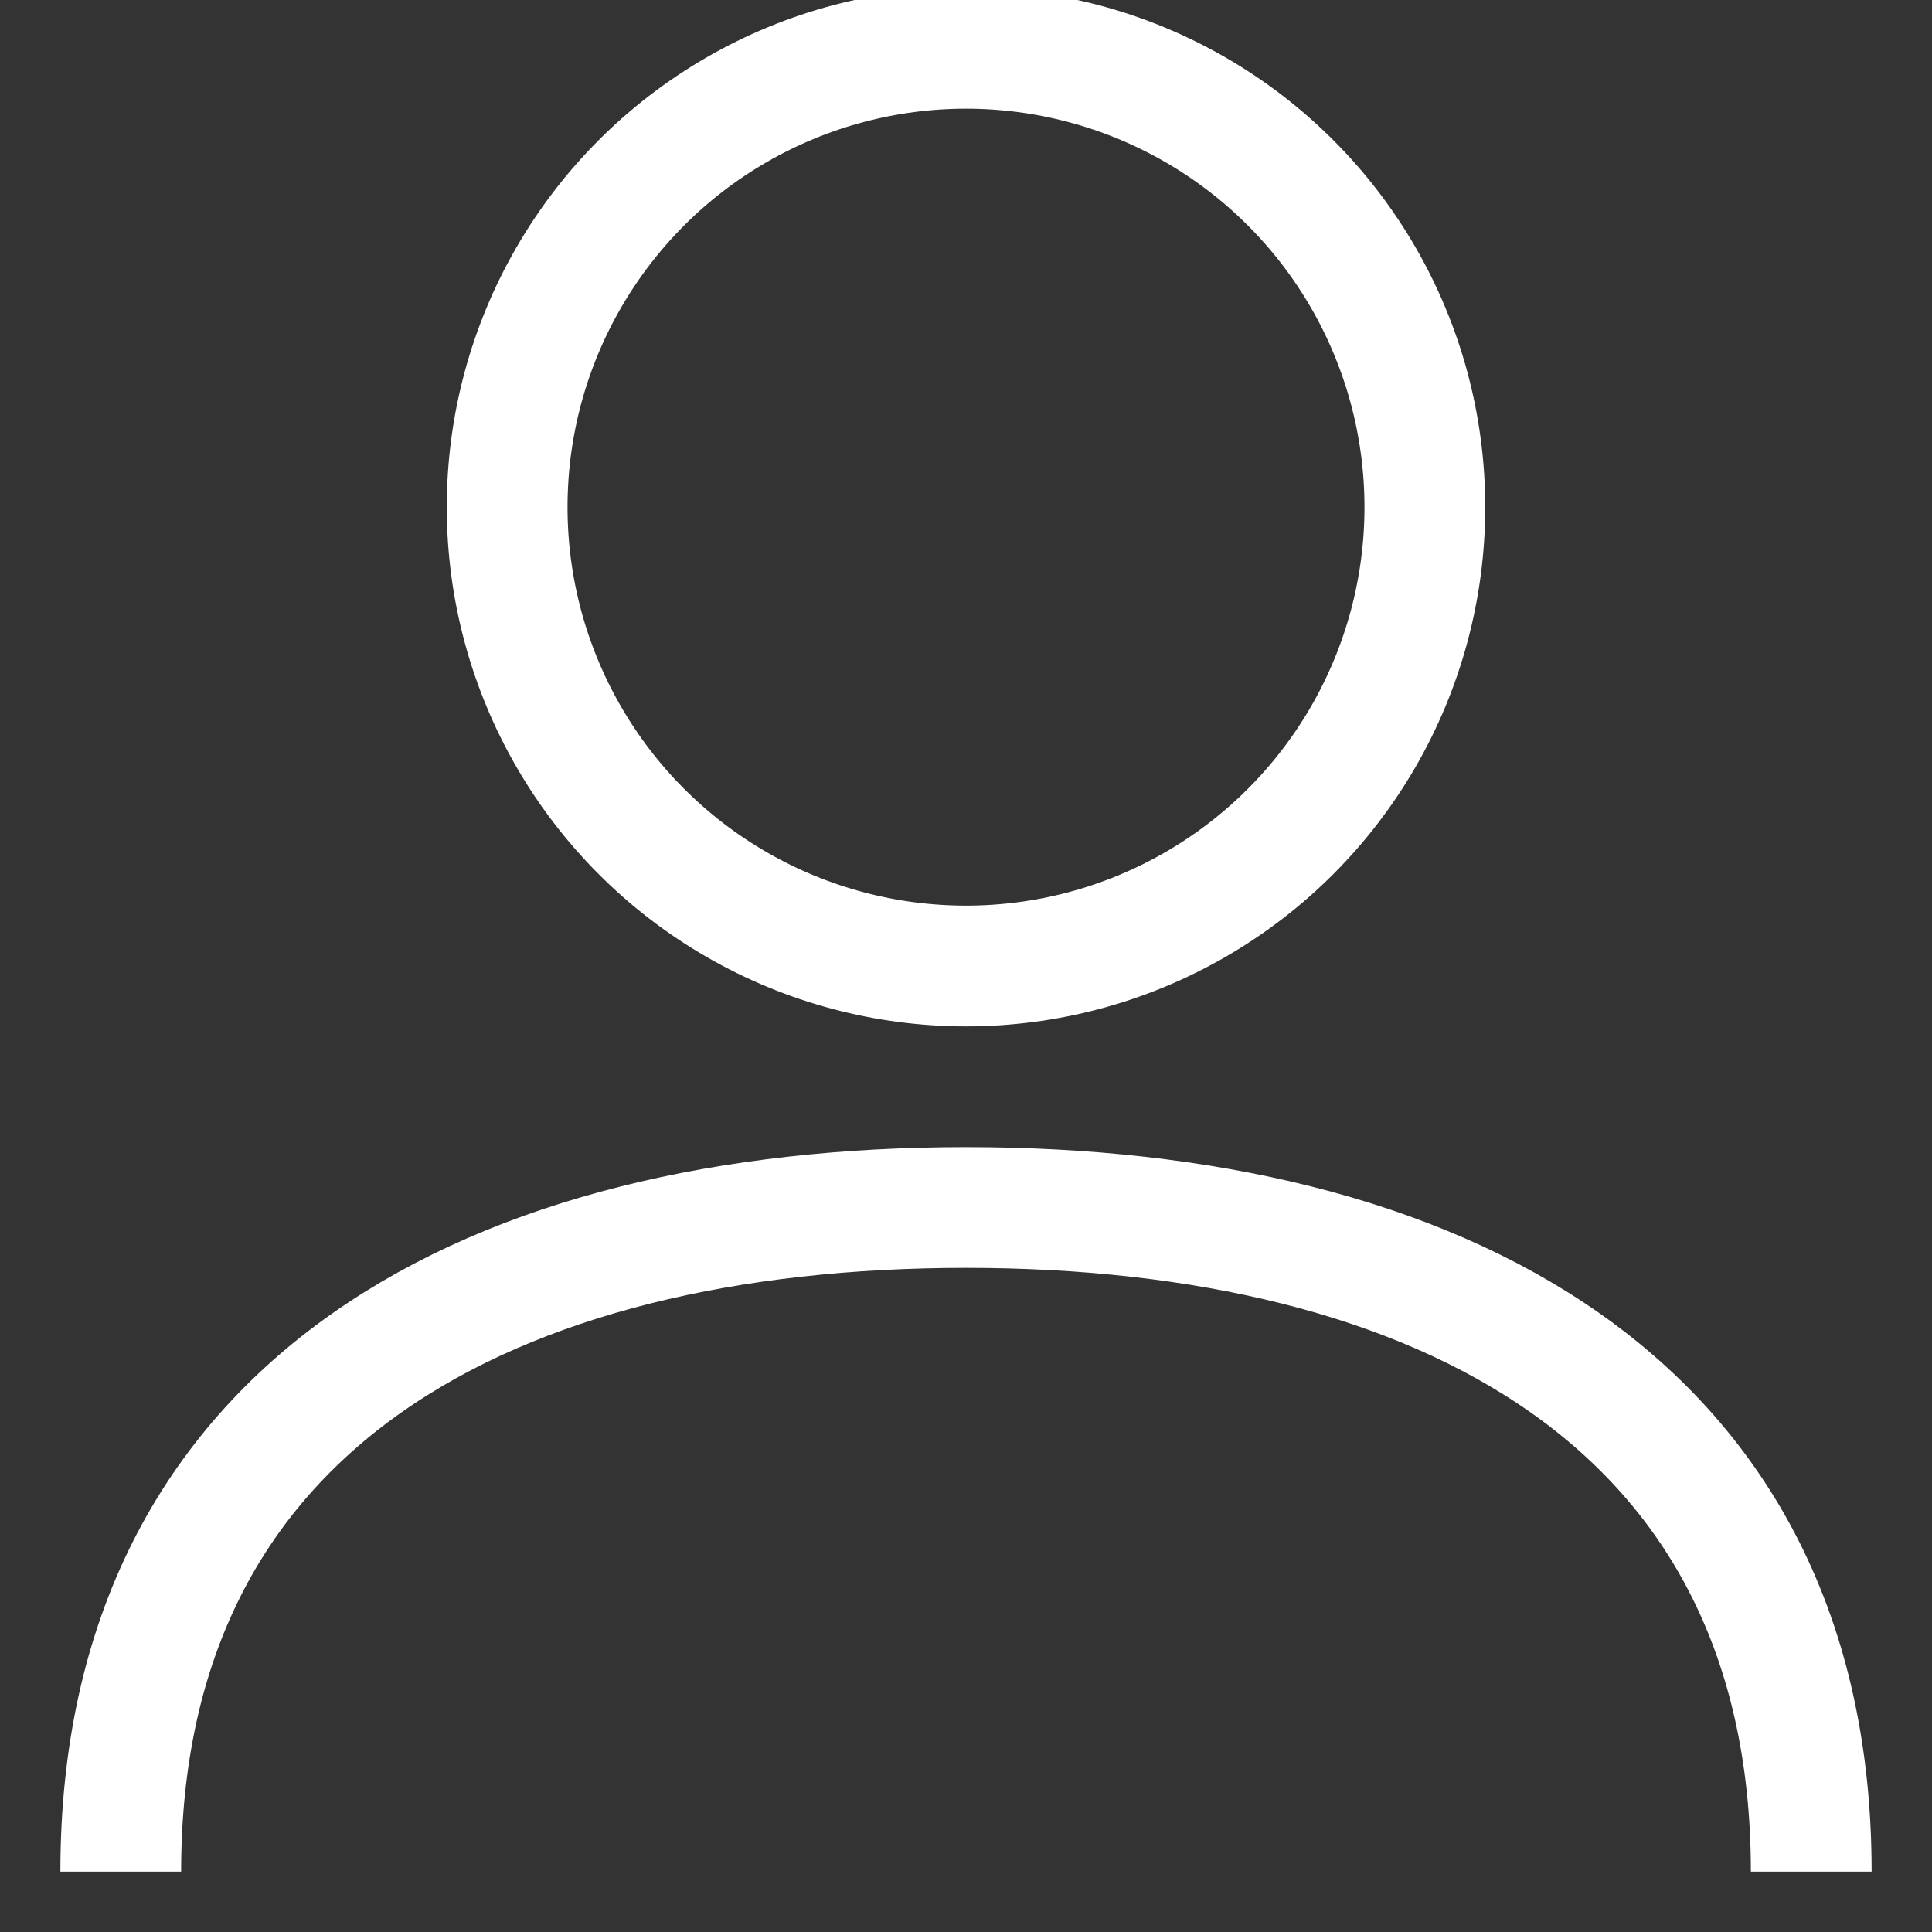 <?xml version="1.0" encoding="UTF-8"?>
<svg id="_レイヤー_1" xmlns="http://www.w3.org/2000/svg" version="1.1" viewBox="0 0 16 16">
  <rect x="0" y="0" width="16" height="16" fill="#333333" stroke="none"/>
  <!-- Generator: Adobe Illustrator 29.2.1, SVG Export Plug-In . SVG Version: 2.1.0 Build 116)  -->
  <defs>
    <style>
      .st0 {
        fill: none;
        stroke: #fff;
        stroke-miterlimit: 10;
      }
    </style>
  </defs>
  <g id="_グループ_698">
    <circle id="_楕円形_70" class="st0" cx="8" cy="4.2" r="3.8"/>
    <path id="_パス_334" class="st0" d="M1,15.5c0-3.9,3.1-5.5,7-5.5s7,1.6,7,5.5"/>
  </g>
</svg>
